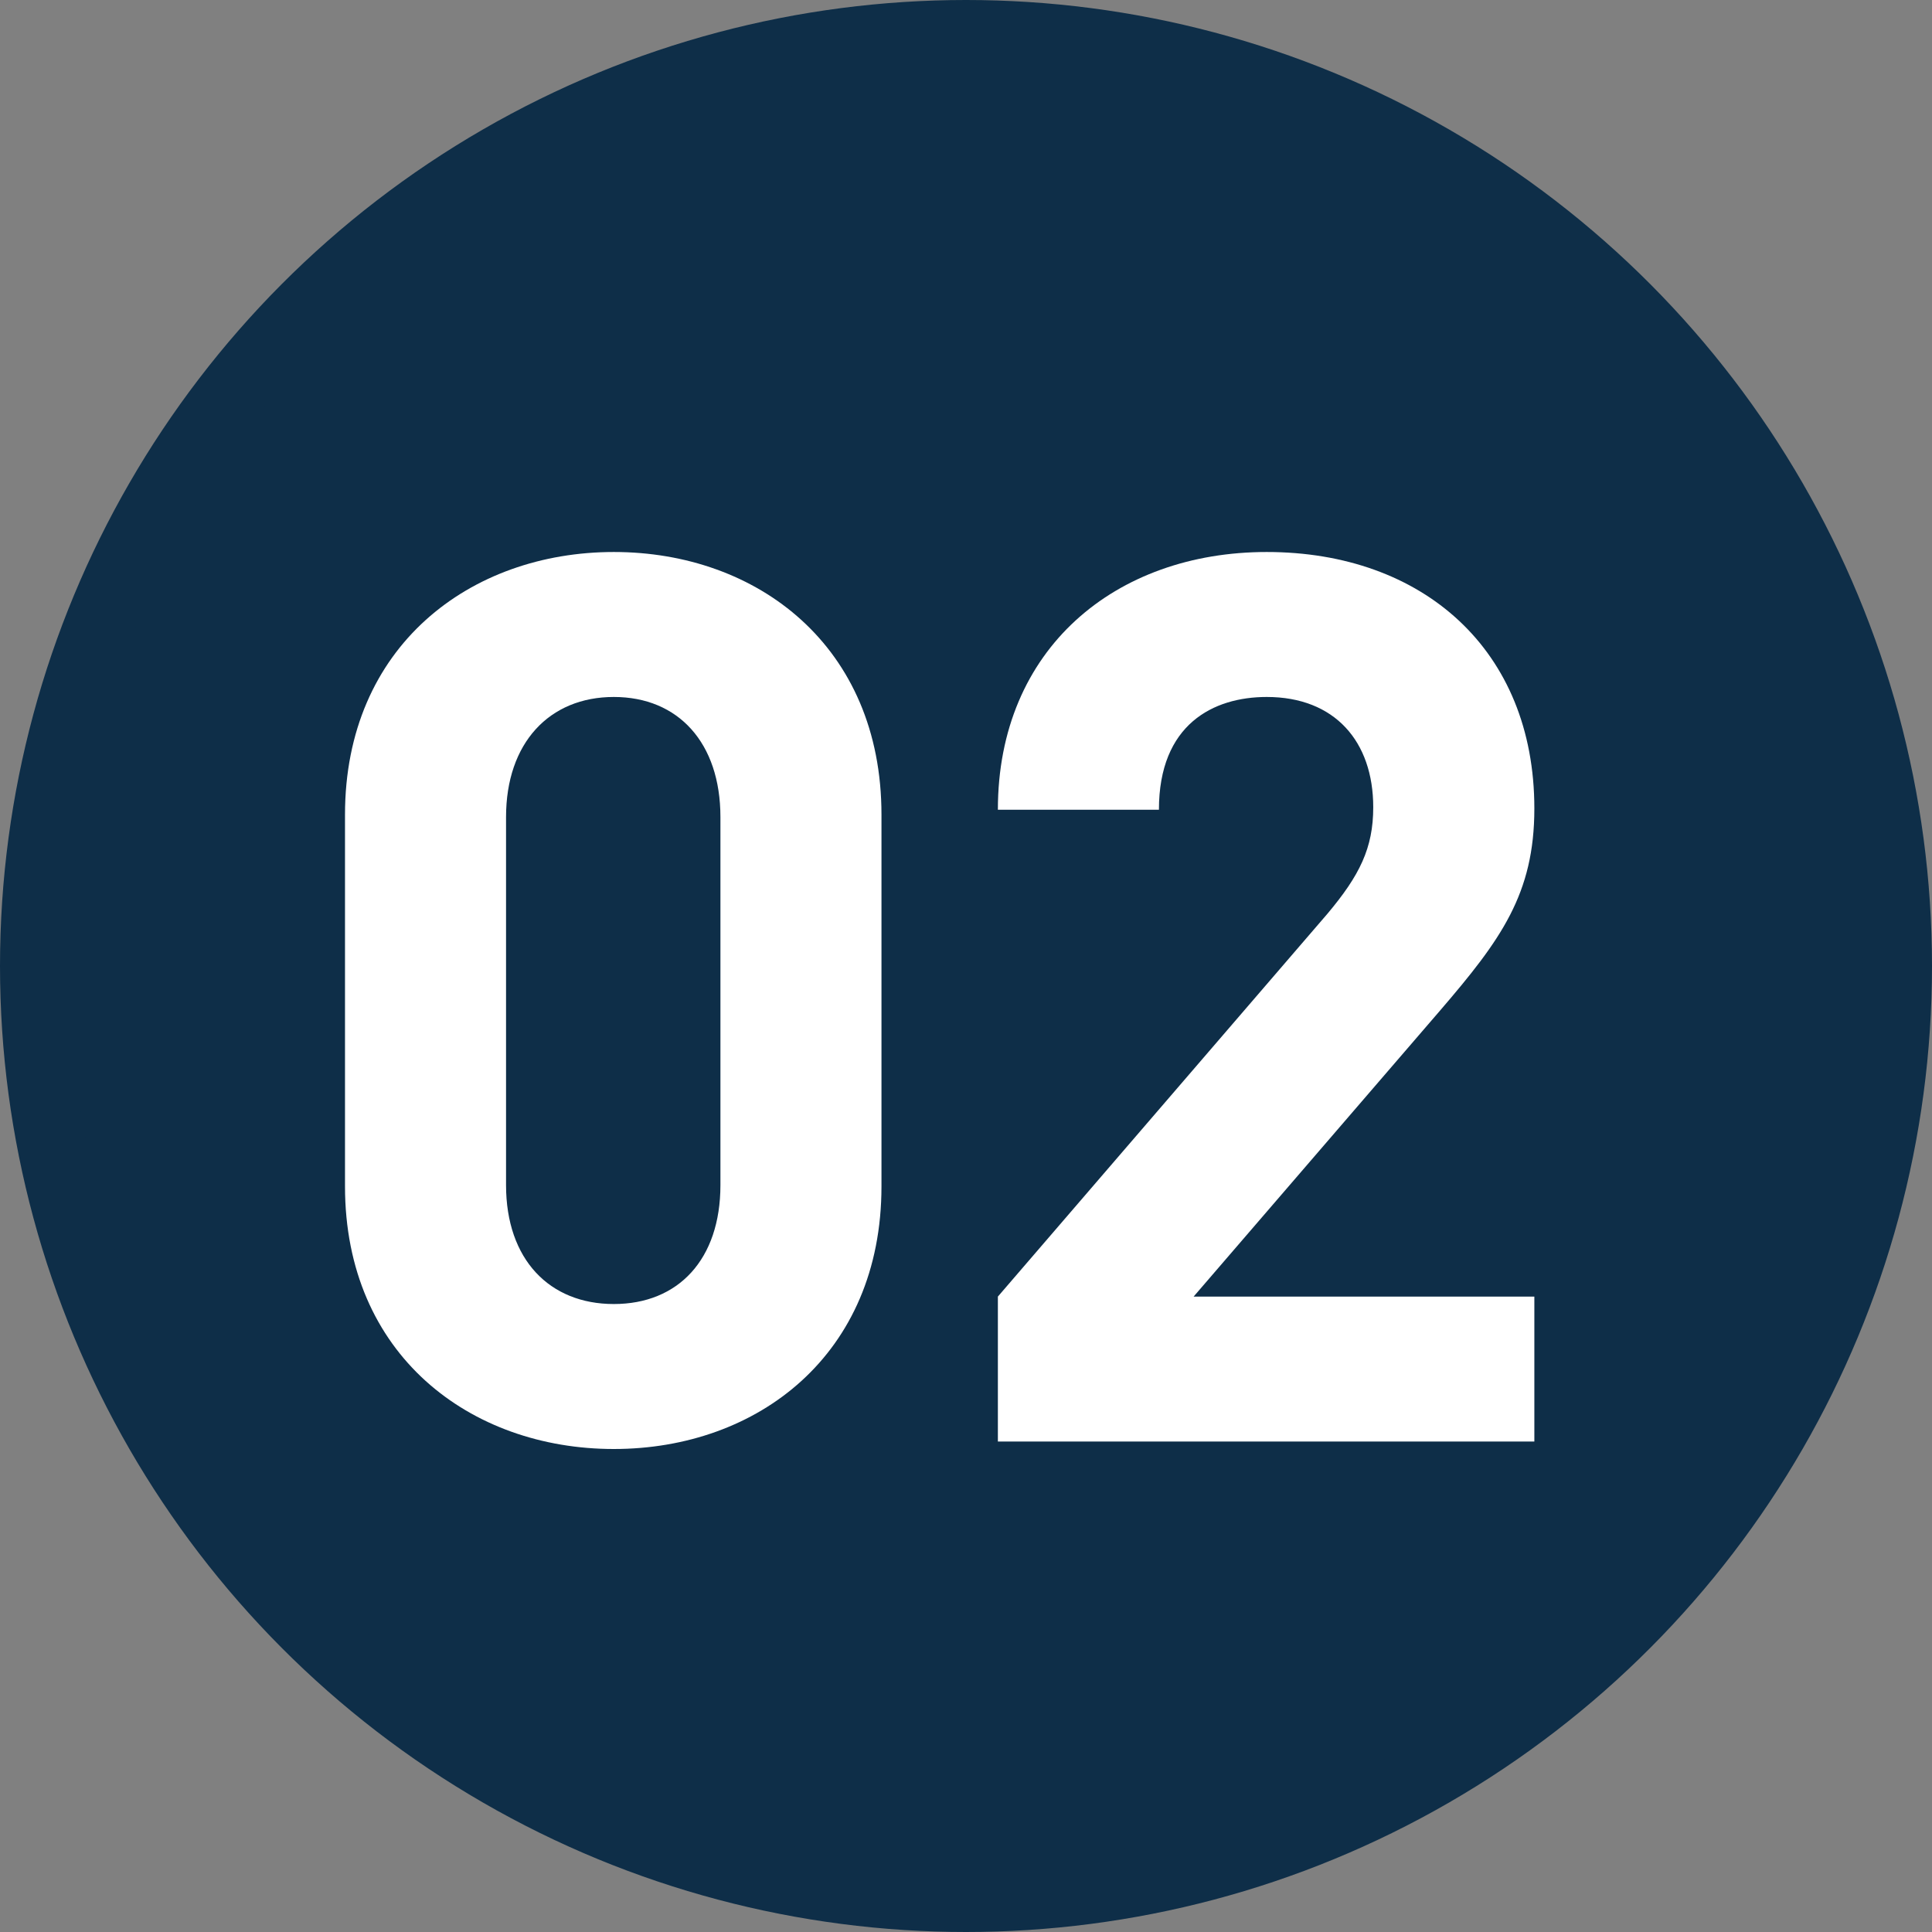 <svg width="28" height="28" viewBox="0 0 28 28" fill="none" xmlns="http://www.w3.org/2000/svg">
<rect x="0" y="0" width="28" height="28" fill="#808080" stroke="none"/>
<circle cx="14" cy="14" r="13.5" fill="#0E2E48" stroke="#0E2E48"/>
<path d="M22.237 20.892H14.462V18.791L19.238 13.243C19.705 12.687 19.902 12.291 19.902 11.699C19.902 10.747 19.346 10.101 18.358 10.101C17.586 10.101 16.796 10.496 16.796 11.735H14.462C14.462 9.401 16.168 8 18.358 8C20.621 8 22.237 9.419 22.237 11.717C22.237 12.956 21.752 13.62 20.872 14.644L17.299 18.791H22.237V20.892Z" fill="white"/>
<path d="M12.775 17.193C12.775 19.635 10.979 21 8.896 21C6.814 21 5 19.635 5 17.193V11.807C5 9.365 6.814 8 8.896 8C10.979 8 12.775 9.365 12.775 11.807V17.193ZM10.441 17.175V11.842C10.441 10.765 9.83 10.101 8.896 10.101C7.963 10.101 7.334 10.765 7.334 11.842V17.175C7.334 18.253 7.963 18.899 8.896 18.899C9.83 18.899 10.441 18.253 10.441 17.175Z" fill="white"/>
</svg>
